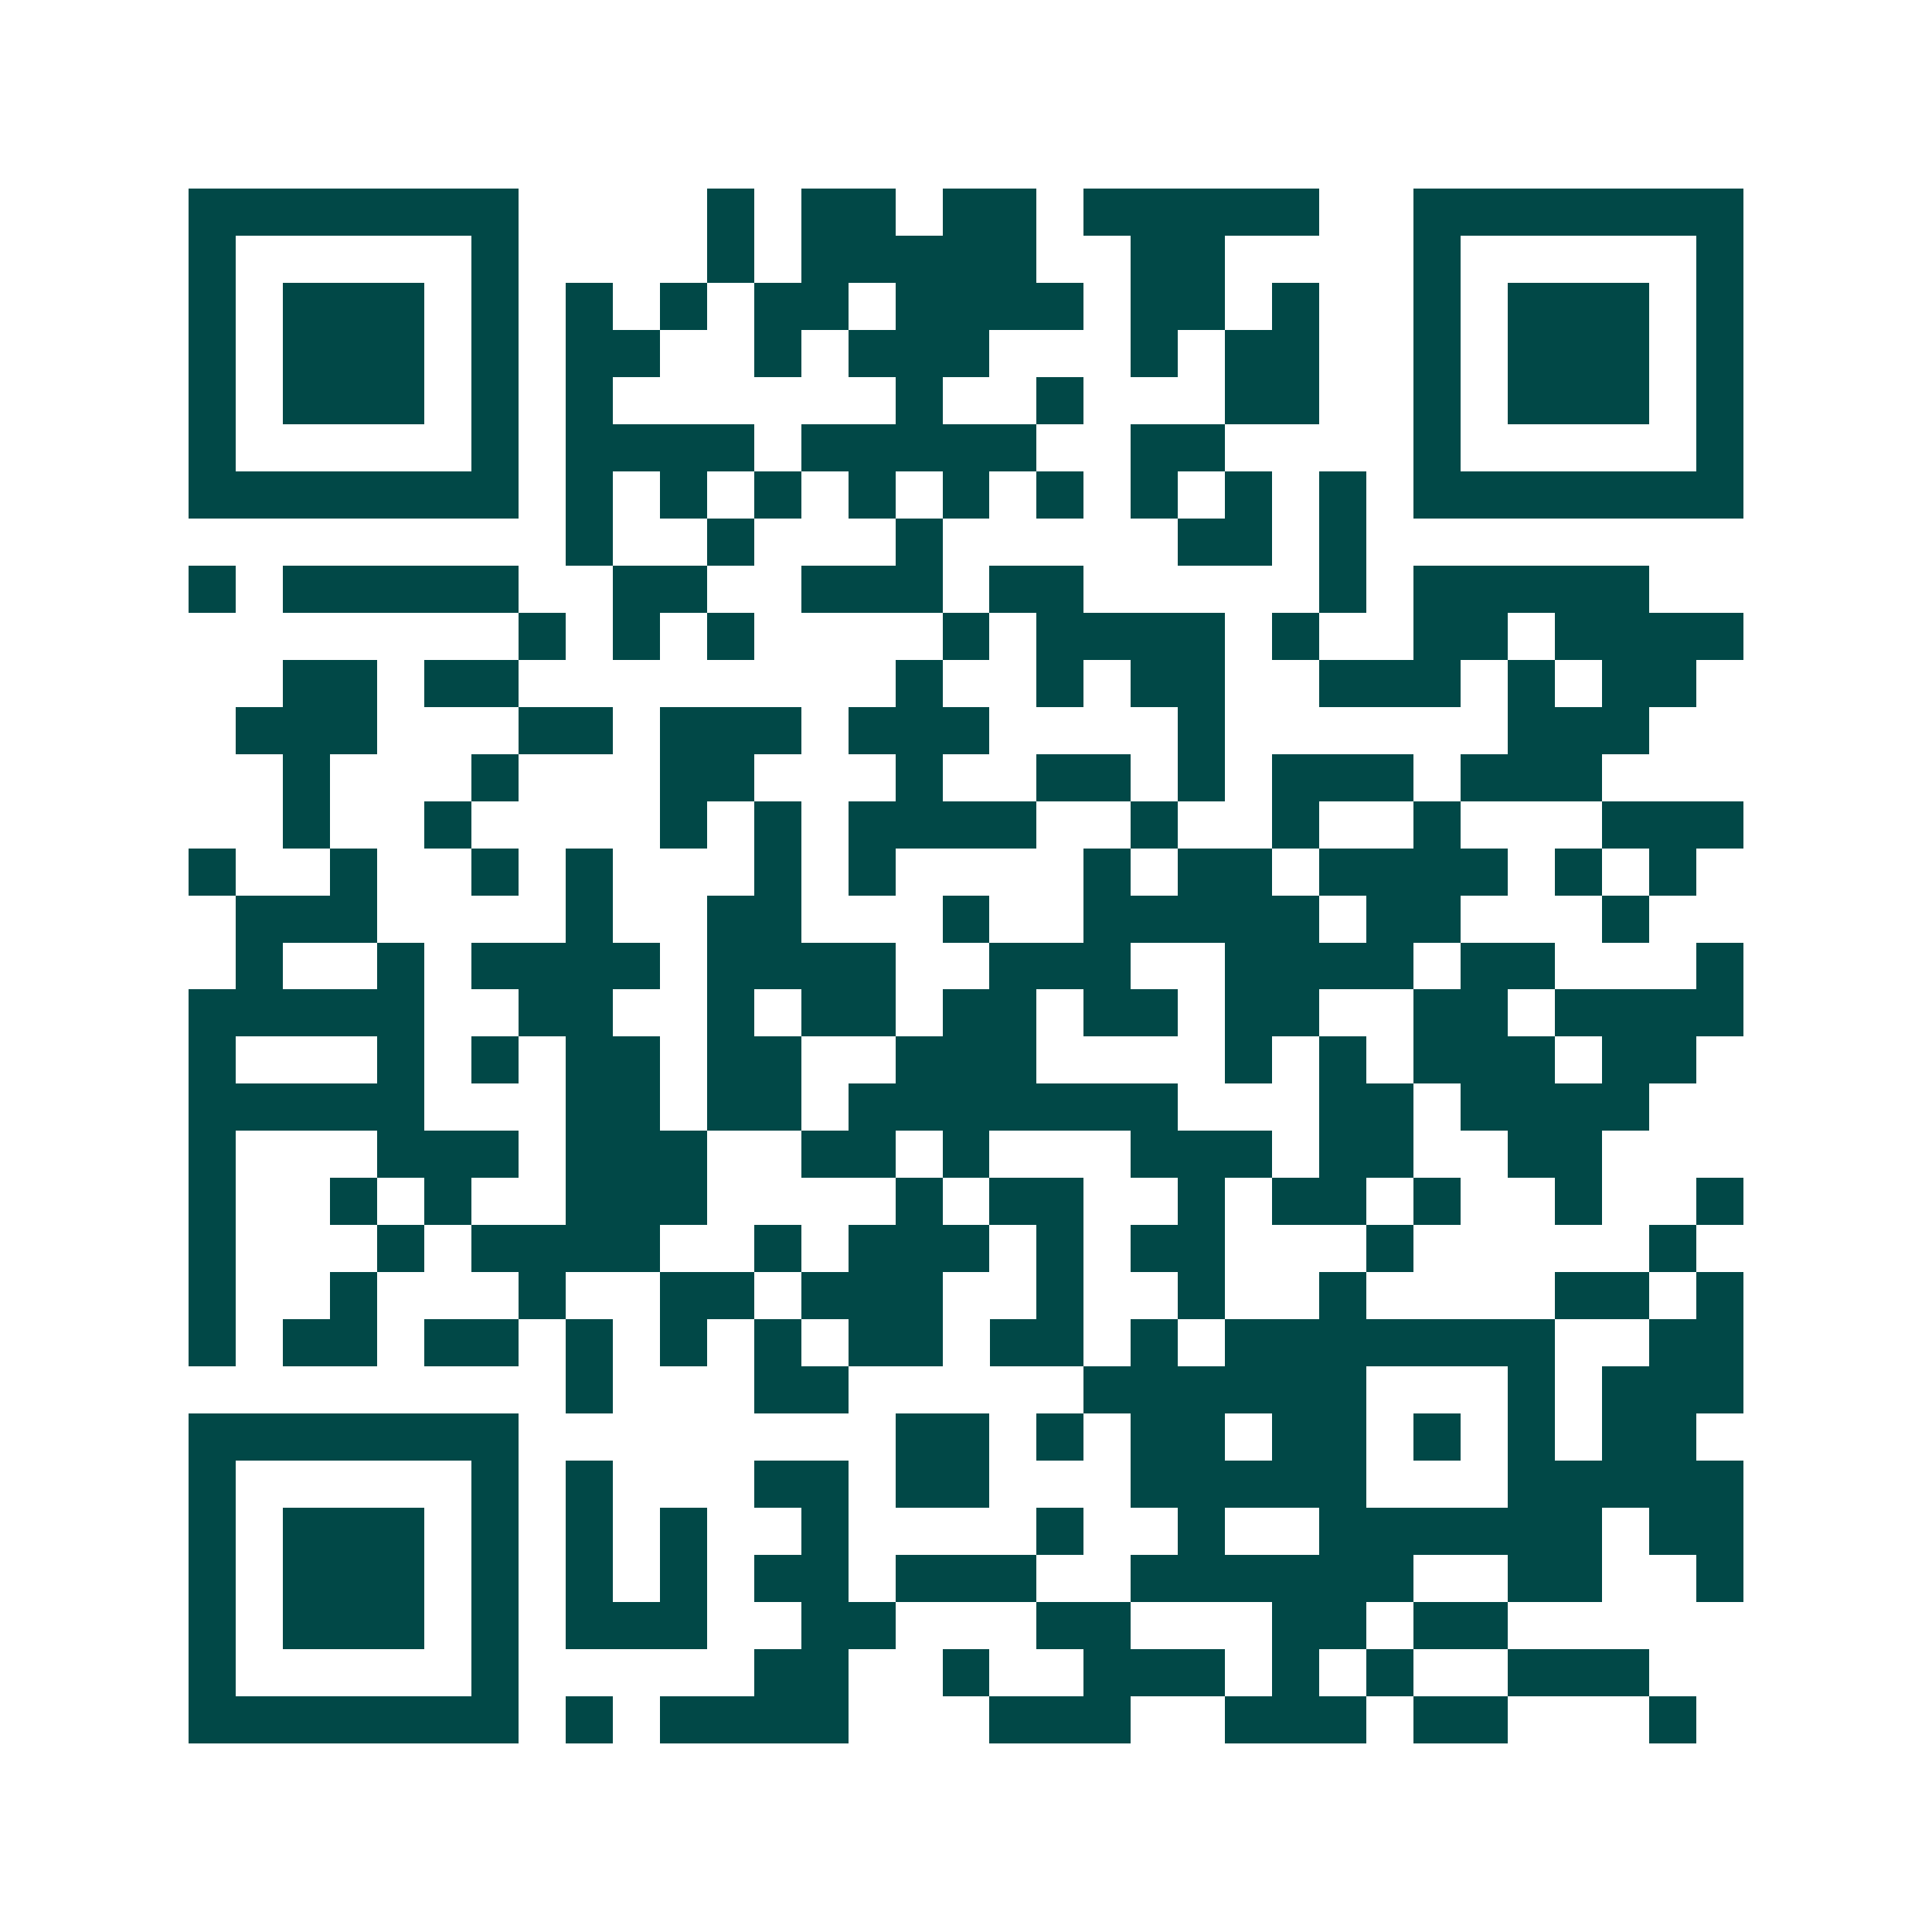 <svg xmlns="http://www.w3.org/2000/svg" width="200" height="200" viewBox="0 0 41 41" shape-rendering="crispEdges"><path fill="#ffffff" d="M0 0h41v41H0z"/><path stroke="#014847" d="M4 4.5h7m4 0h1m1 0h2m1 0h2m1 0h5m2 0h7M4 5.5h1m5 0h1m4 0h1m1 0h5m2 0h2m4 0h1m5 0h1M4 6.5h1m1 0h3m1 0h1m1 0h1m1 0h1m1 0h2m1 0h4m1 0h2m1 0h1m2 0h1m1 0h3m1 0h1M4 7.5h1m1 0h3m1 0h1m1 0h2m2 0h1m1 0h3m3 0h1m1 0h2m2 0h1m1 0h3m1 0h1M4 8.5h1m1 0h3m1 0h1m1 0h1m6 0h1m2 0h1m3 0h2m2 0h1m1 0h3m1 0h1M4 9.5h1m5 0h1m1 0h4m1 0h5m2 0h2m4 0h1m5 0h1M4 10.5h7m1 0h1m1 0h1m1 0h1m1 0h1m1 0h1m1 0h1m1 0h1m1 0h1m1 0h1m1 0h7M12 11.5h1m2 0h1m3 0h1m5 0h2m1 0h1M4 12.5h1m1 0h5m2 0h2m2 0h3m1 0h2m5 0h1m1 0h5M11 13.5h1m1 0h1m1 0h1m4 0h1m1 0h4m1 0h1m2 0h2m1 0h4M6 14.5h2m1 0h2m8 0h1m2 0h1m1 0h2m2 0h3m1 0h1m1 0h2M5 15.5h3m3 0h2m1 0h3m1 0h3m4 0h1m6 0h3M6 16.5h1m3 0h1m3 0h2m3 0h1m2 0h2m1 0h1m1 0h3m1 0h3M6 17.5h1m2 0h1m4 0h1m1 0h1m1 0h4m2 0h1m2 0h1m2 0h1m3 0h3M4 18.5h1m2 0h1m2 0h1m1 0h1m3 0h1m1 0h1m4 0h1m1 0h2m1 0h4m1 0h1m1 0h1M5 19.5h3m4 0h1m2 0h2m3 0h1m2 0h5m1 0h2m3 0h1M5 20.5h1m2 0h1m1 0h4m1 0h4m2 0h3m2 0h4m1 0h2m3 0h1M4 21.5h5m2 0h2m2 0h1m1 0h2m1 0h2m1 0h2m1 0h2m2 0h2m1 0h4M4 22.5h1m3 0h1m1 0h1m1 0h2m1 0h2m2 0h3m4 0h1m1 0h1m1 0h3m1 0h2M4 23.5h5m3 0h2m1 0h2m1 0h7m3 0h2m1 0h4M4 24.5h1m3 0h3m1 0h3m2 0h2m1 0h1m3 0h3m1 0h2m2 0h2M4 25.5h1m2 0h1m1 0h1m2 0h3m4 0h1m1 0h2m2 0h1m1 0h2m1 0h1m2 0h1m2 0h1M4 26.5h1m3 0h1m1 0h4m2 0h1m1 0h3m1 0h1m1 0h2m3 0h1m5 0h1M4 27.5h1m2 0h1m3 0h1m2 0h2m1 0h3m2 0h1m2 0h1m2 0h1m4 0h2m1 0h1M4 28.5h1m1 0h2m1 0h2m1 0h1m1 0h1m1 0h1m1 0h2m1 0h2m1 0h1m1 0h7m2 0h2M12 29.5h1m3 0h2m5 0h6m3 0h1m1 0h3M4 30.5h7m8 0h2m1 0h1m1 0h2m1 0h2m1 0h1m1 0h1m1 0h2M4 31.5h1m5 0h1m1 0h1m3 0h2m1 0h2m3 0h5m3 0h5M4 32.5h1m1 0h3m1 0h1m1 0h1m1 0h1m2 0h1m4 0h1m2 0h1m2 0h6m1 0h2M4 33.5h1m1 0h3m1 0h1m1 0h1m1 0h1m1 0h2m1 0h3m2 0h6m2 0h2m2 0h1M4 34.5h1m1 0h3m1 0h1m1 0h3m2 0h2m3 0h2m3 0h2m1 0h2M4 35.5h1m5 0h1m5 0h2m2 0h1m2 0h3m1 0h1m1 0h1m2 0h3M4 36.5h7m1 0h1m1 0h4m3 0h3m2 0h3m1 0h2m3 0h1"/></svg>
